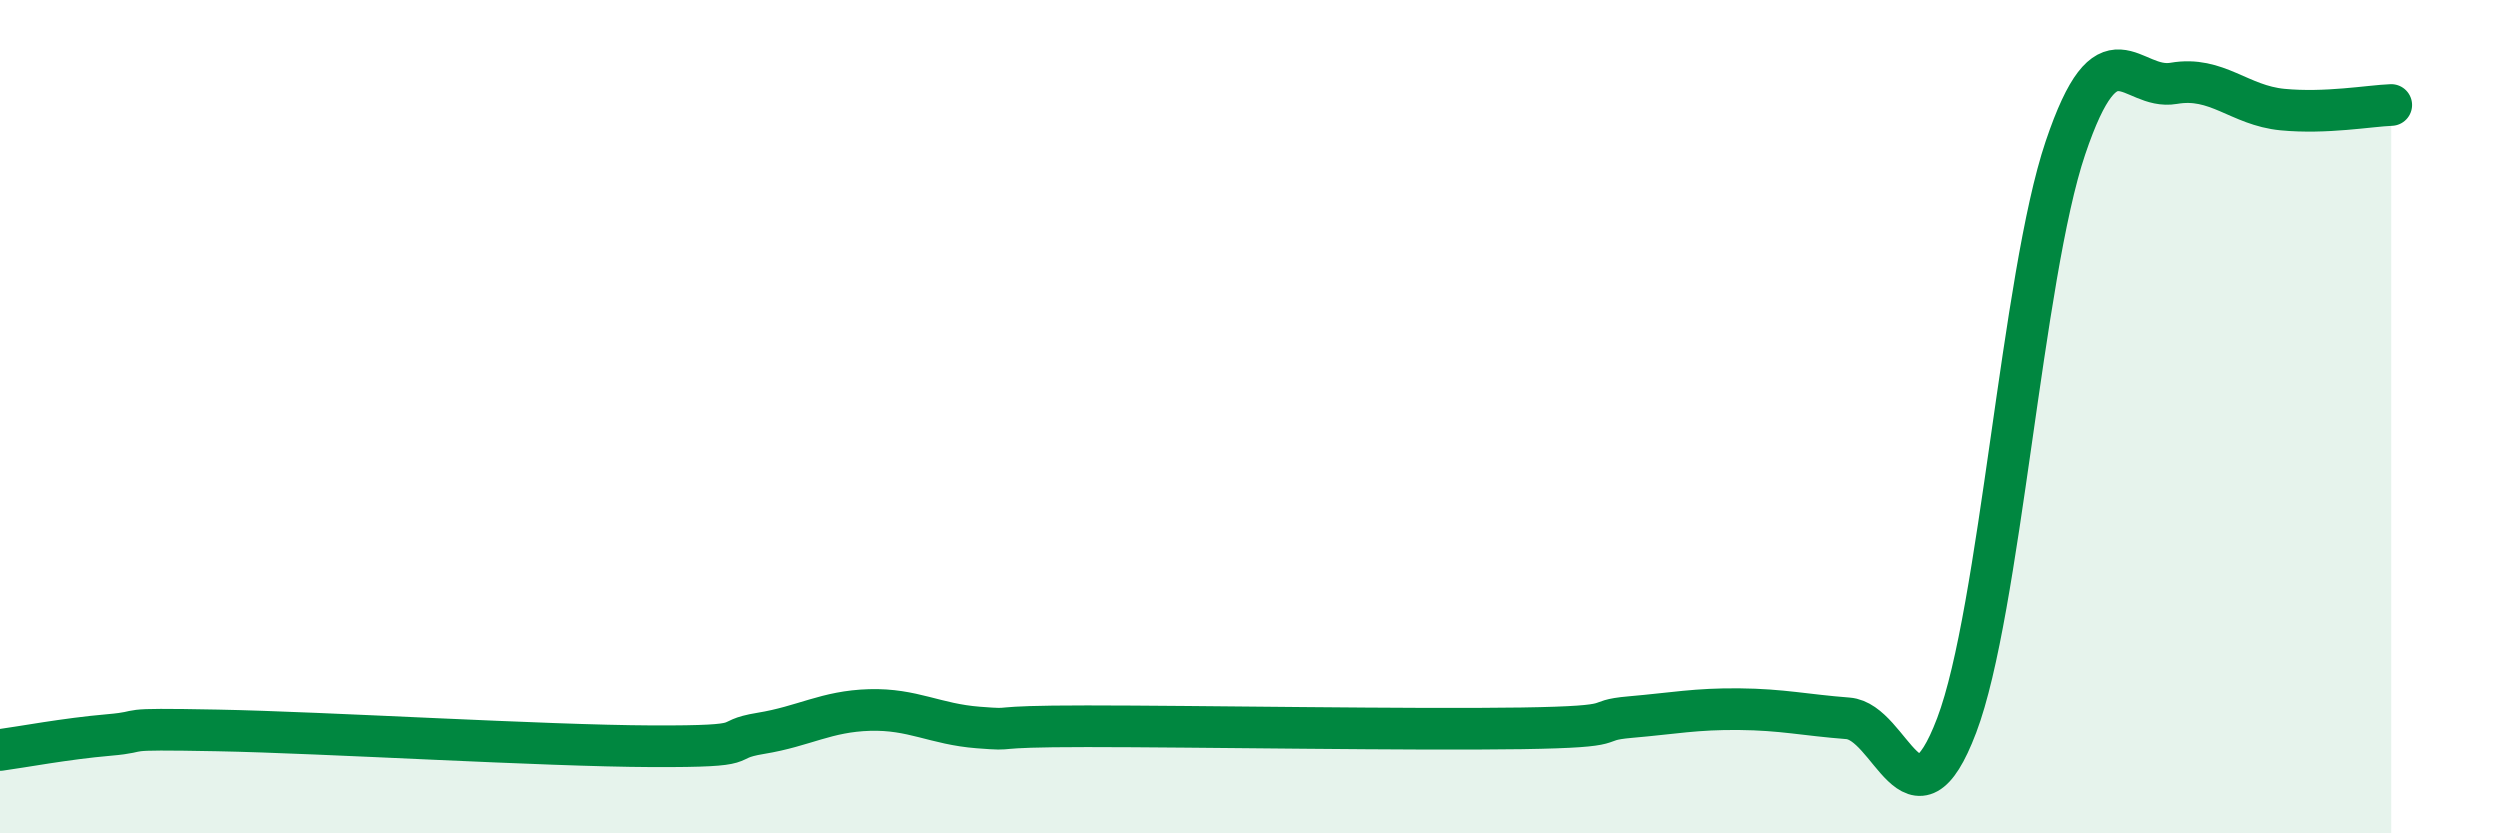 
    <svg width="60" height="20" viewBox="0 0 60 20" xmlns="http://www.w3.org/2000/svg">
      <path
        d="M 0,18 C 0.52,17.93 1.57,17.73 2.61,17.64 C 3.65,17.55 2.61,17.48 5.22,17.53 C 7.83,17.58 13.04,17.9 15.65,17.91 C 18.26,17.92 17.22,17.77 18.26,17.6 C 19.3,17.43 19.83,17.07 20.87,17.04 C 21.91,17.01 22.44,17.38 23.48,17.46 C 24.52,17.54 23.48,17.43 26.09,17.43 C 28.7,17.43 33.91,17.52 36.52,17.48 C 39.13,17.44 38.09,17.3 39.13,17.21 C 40.17,17.12 40.7,17.01 41.74,17.02 C 42.78,17.03 43.31,17.16 44.35,17.24 C 45.39,17.32 45.92,20.15 46.96,17.41 C 48,14.67 48.53,6.63 49.57,3.55 C 50.61,0.47 51.13,2.18 52.17,2 C 53.21,1.82 53.74,2.53 54.78,2.63 C 55.82,2.73 56.87,2.54 57.39,2.52L57.39 20L0 20Z"
        fill="#008740"
        opacity="0.1"
        stroke-linecap="round"
        stroke-linejoin="round"
      />
      <path
        d="M 0,18 C 0.52,17.93 1.57,17.73 2.61,17.64 C 3.65,17.55 2.61,17.48 5.22,17.53 C 7.83,17.58 13.04,17.9 15.65,17.91 C 18.26,17.92 17.22,17.77 18.26,17.6 C 19.3,17.43 19.83,17.07 20.87,17.04 C 21.91,17.01 22.44,17.38 23.48,17.46 C 24.52,17.54 23.48,17.43 26.09,17.43 C 28.7,17.43 33.91,17.52 36.52,17.48 C 39.13,17.44 38.09,17.3 39.13,17.21 C 40.17,17.12 40.7,17.01 41.74,17.02 C 42.78,17.03 43.31,17.16 44.35,17.24 C 45.39,17.32 45.92,20.15 46.96,17.41 C 48,14.67 48.53,6.63 49.57,3.55 C 50.61,0.47 51.13,2.18 52.17,2 C 53.21,1.82 53.74,2.53 54.78,2.63 C 55.82,2.73 56.87,2.54 57.39,2.52"
        stroke="#008740"
        stroke-width="1"
        fill="none"
        stroke-linecap="round"
        stroke-linejoin="round"
      />
    </svg>
  
